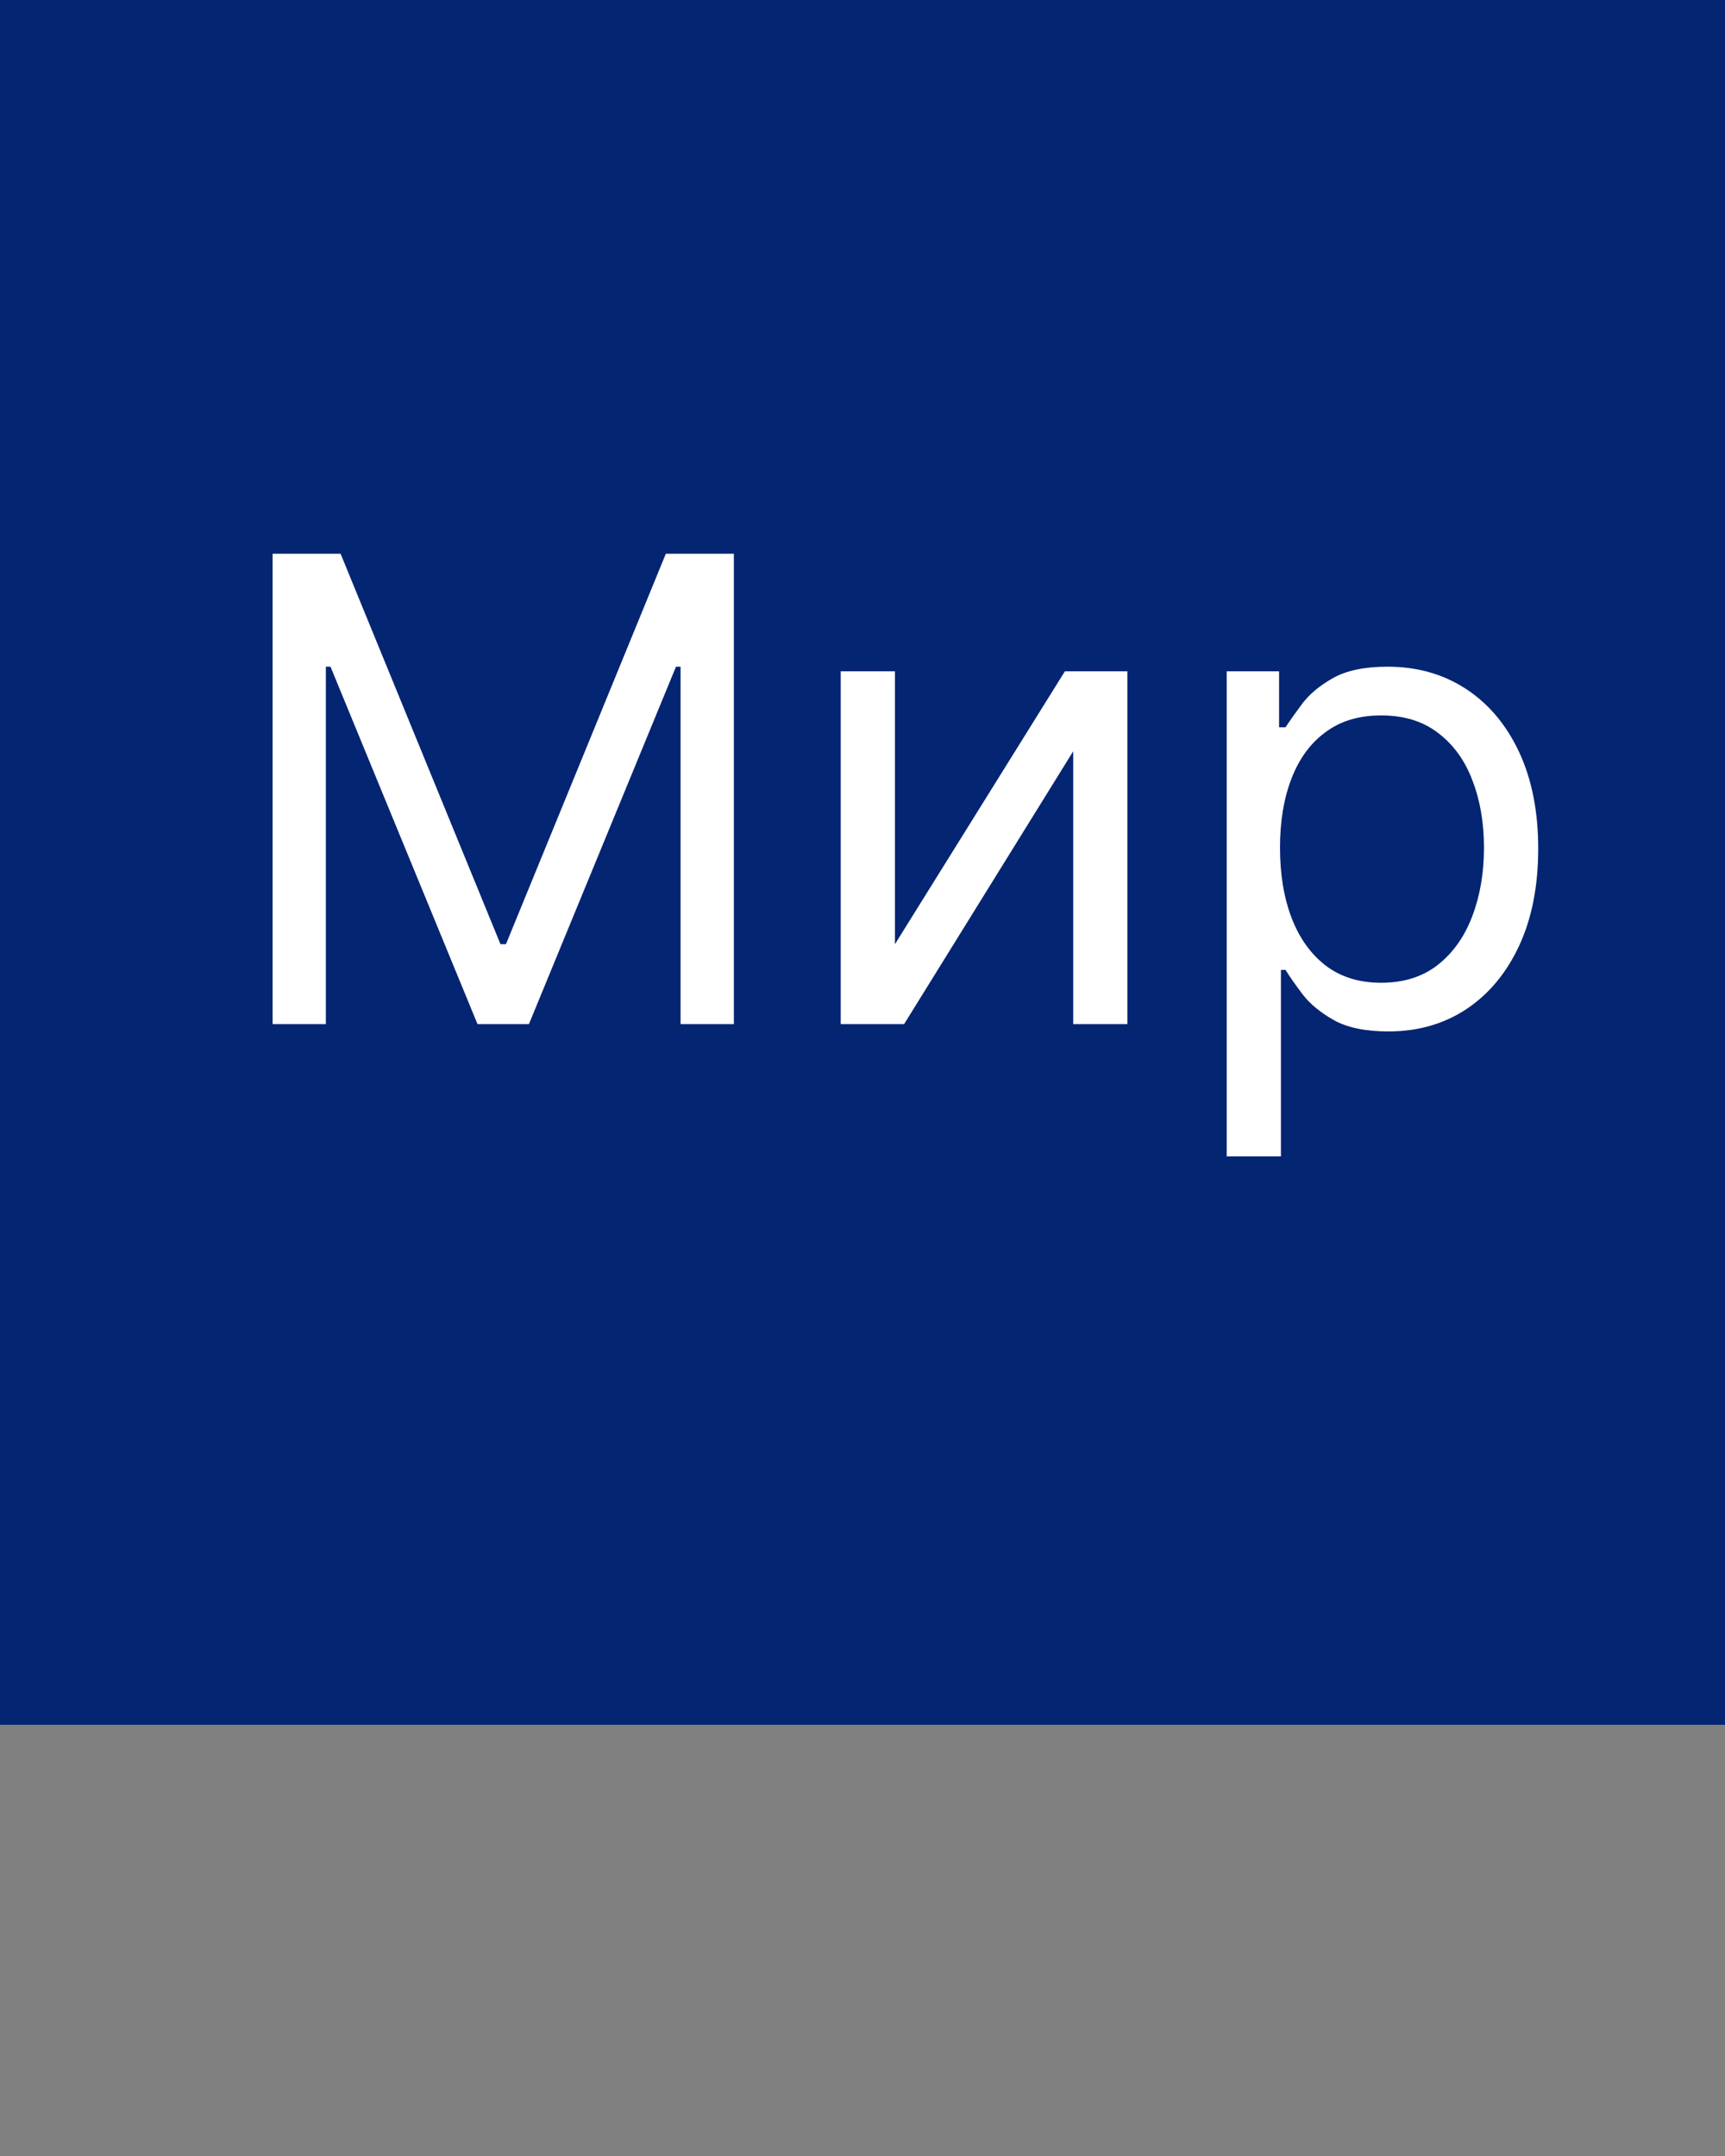 <?xml version="1.0" encoding="UTF-8"?> <svg xmlns="http://www.w3.org/2000/svg" width="32" height="40" viewBox="0 0 32 40" fill="none"><rect x="0" y="0" width="32" height="40" fill="#808080" stroke="none"/><rect width="32" height="32" fill="#042572"></rect><path d="M5.057 10.273H6.318L9.284 17.517H9.386L12.352 10.273H13.614V19H12.625V12.369H12.54L9.812 19H8.858L6.131 12.369H6.045V19H5.057V10.273ZM16.602 17.517L19.755 12.454H20.914V19H19.909V13.938L16.772 19H15.596V12.454H16.602V17.517ZM22.756 21.454V12.454H23.728V13.494H23.847C23.921 13.381 24.023 13.236 24.154 13.06C24.288 12.881 24.478 12.722 24.725 12.582C24.975 12.44 25.313 12.369 25.739 12.369C26.291 12.369 26.776 12.507 27.197 12.783C27.617 13.058 27.945 13.449 28.181 13.954C28.417 14.46 28.535 15.057 28.535 15.744C28.535 16.438 28.417 17.038 28.181 17.547C27.945 18.053 27.619 18.445 27.201 18.723C26.783 18.999 26.302 19.136 25.756 19.136C25.336 19.136 24.999 19.067 24.746 18.928C24.494 18.785 24.299 18.625 24.163 18.446C24.026 18.264 23.921 18.114 23.847 17.994H23.762V21.454H22.756ZM23.745 15.727C23.745 16.222 23.817 16.658 23.962 17.035C24.107 17.41 24.319 17.704 24.597 17.918C24.876 18.128 25.217 18.233 25.62 18.233C26.041 18.233 26.391 18.122 26.673 17.901C26.957 17.676 27.17 17.375 27.312 16.997C27.457 16.616 27.529 16.193 27.529 15.727C27.529 15.267 27.458 14.852 27.316 14.483C27.177 14.111 26.965 13.817 26.681 13.601C26.4 13.382 26.046 13.273 25.62 13.273C25.211 13.273 24.867 13.376 24.589 13.584C24.31 13.788 24.1 14.075 23.958 14.445C23.816 14.811 23.745 15.239 23.745 15.727Z" fill="white"></path></svg> 